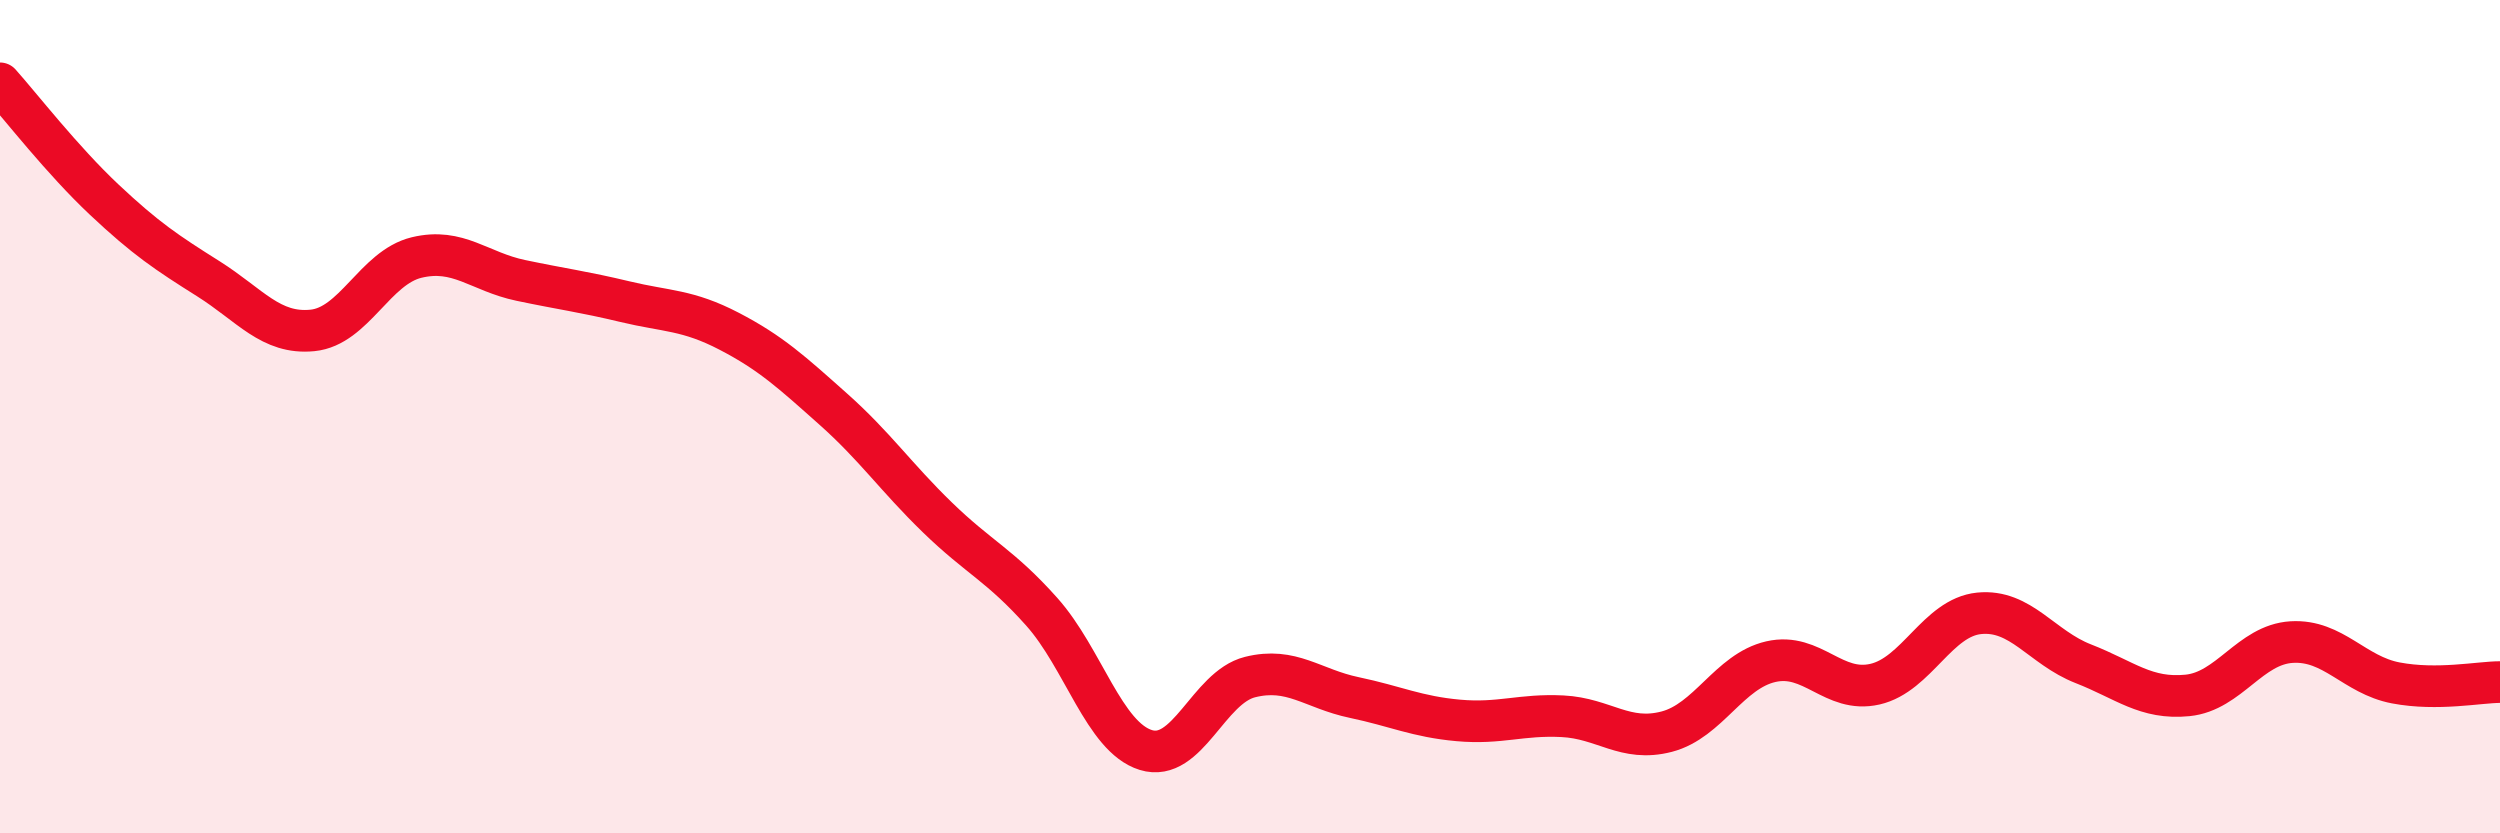 
    <svg width="60" height="20" viewBox="0 0 60 20" xmlns="http://www.w3.org/2000/svg">
      <path
        d="M 0,2 C 0.5,2.56 1.5,3.85 2.5,4.79 C 3.5,5.73 4,6.06 5,6.69 C 6,7.32 6.5,8.03 7.5,7.93 C 8.5,7.83 9,6.42 10,6.18 C 11,5.94 11.5,6.52 12.5,6.73 C 13.5,6.94 14,7 15,7.24 C 16,7.48 16.5,7.43 17.5,7.95 C 18.5,8.47 19,8.93 20,9.82 C 21,10.71 21.5,11.45 22.5,12.42 C 23.5,13.39 24,13.56 25,14.68 C 26,15.8 26.5,17.69 27.5,18 C 28.5,18.31 29,16.5 30,16.25 C 31,16 31.5,16.53 32.5,16.74 C 33.5,16.95 34,17.2 35,17.29 C 36,17.38 36.5,17.14 37.5,17.19 C 38.5,17.24 39,17.82 40,17.56 C 41,17.3 41.5,16.11 42.5,15.88 C 43.5,15.65 44,16.65 45,16.42 C 46,16.19 46.5,14.82 47.5,14.72 C 48.5,14.62 49,15.54 50,15.93 C 51,16.32 51.5,16.79 52.5,16.69 C 53.5,16.59 54,15.47 55,15.41 C 56,15.35 56.5,16.2 57.5,16.39 C 58.5,16.58 59.5,16.37 60,16.37L60 20L0 20Z"
        fill="#EB0A25"
        opacity="0.1"
        stroke-linecap="round"
        stroke-linejoin="round"
      />
      <path
        d="M 0,2 C 0.5,2.56 1.5,3.85 2.5,4.79 C 3.5,5.73 4,6.06 5,6.69 C 6,7.32 6.5,8.03 7.5,7.93 C 8.5,7.83 9,6.42 10,6.18 C 11,5.94 11.5,6.52 12.5,6.73 C 13.5,6.94 14,7 15,7.24 C 16,7.48 16.5,7.43 17.5,7.95 C 18.5,8.47 19,8.93 20,9.82 C 21,10.71 21.5,11.45 22.5,12.42 C 23.5,13.39 24,13.56 25,14.68 C 26,15.8 26.5,17.69 27.5,18 C 28.5,18.31 29,16.5 30,16.25 C 31,16 31.5,16.53 32.5,16.74 C 33.5,16.95 34,17.2 35,17.29 C 36,17.38 36.5,17.14 37.5,17.19 C 38.5,17.24 39,17.82 40,17.56 C 41,17.3 41.5,16.11 42.5,15.88 C 43.5,15.65 44,16.65 45,16.42 C 46,16.19 46.5,14.82 47.5,14.72 C 48.5,14.62 49,15.54 50,15.93 C 51,16.32 51.5,16.79 52.5,16.69 C 53.5,16.59 54,15.47 55,15.41 C 56,15.35 56.5,16.2 57.5,16.39 C 58.5,16.58 59.5,16.37 60,16.37"
        stroke="#EB0A25"
        stroke-width="1"
        fill="none"
        stroke-linecap="round"
        stroke-linejoin="round"
      />
    </svg>
  